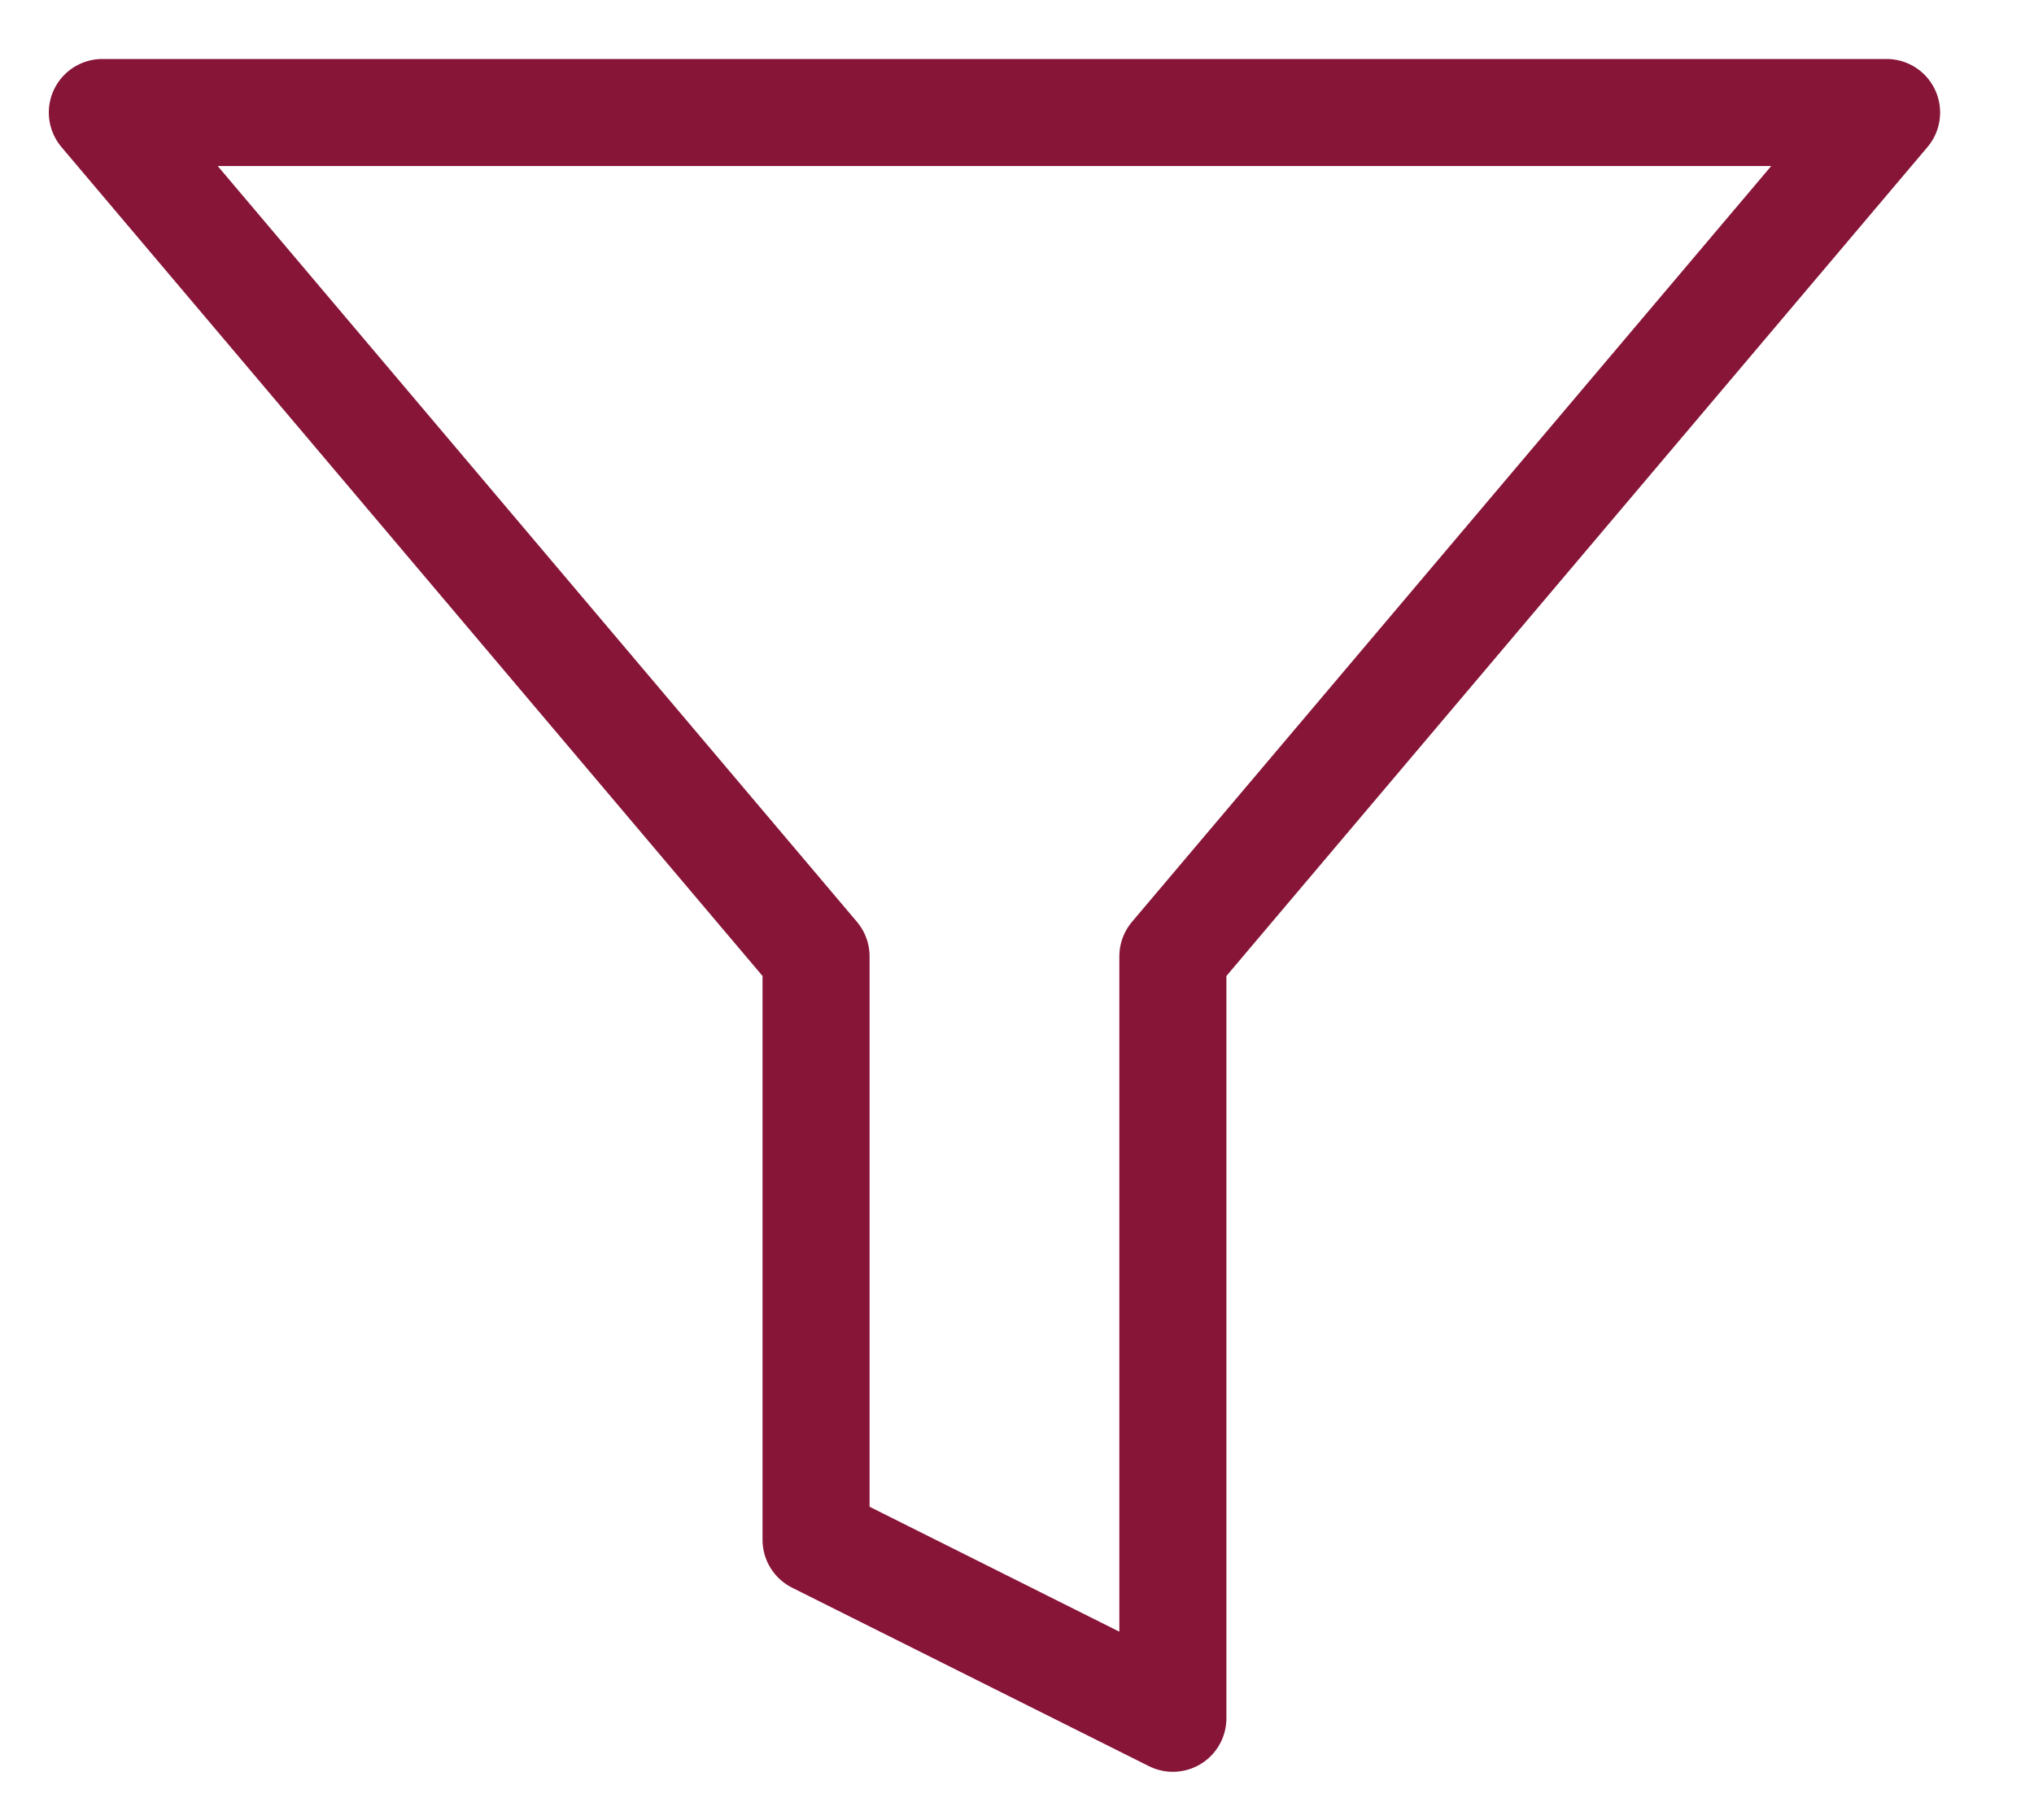 <svg width="19" height="17" viewBox="0 0 19 17" fill="none" xmlns="http://www.w3.org/2000/svg">
<path d="M17.623 1.051H0.956L7.623 8.934V14.384L10.956 16.051V8.934L17.623 1.051Z" stroke="#871538" stroke-linecap="round" stroke-linejoin="round"/>
</svg>
